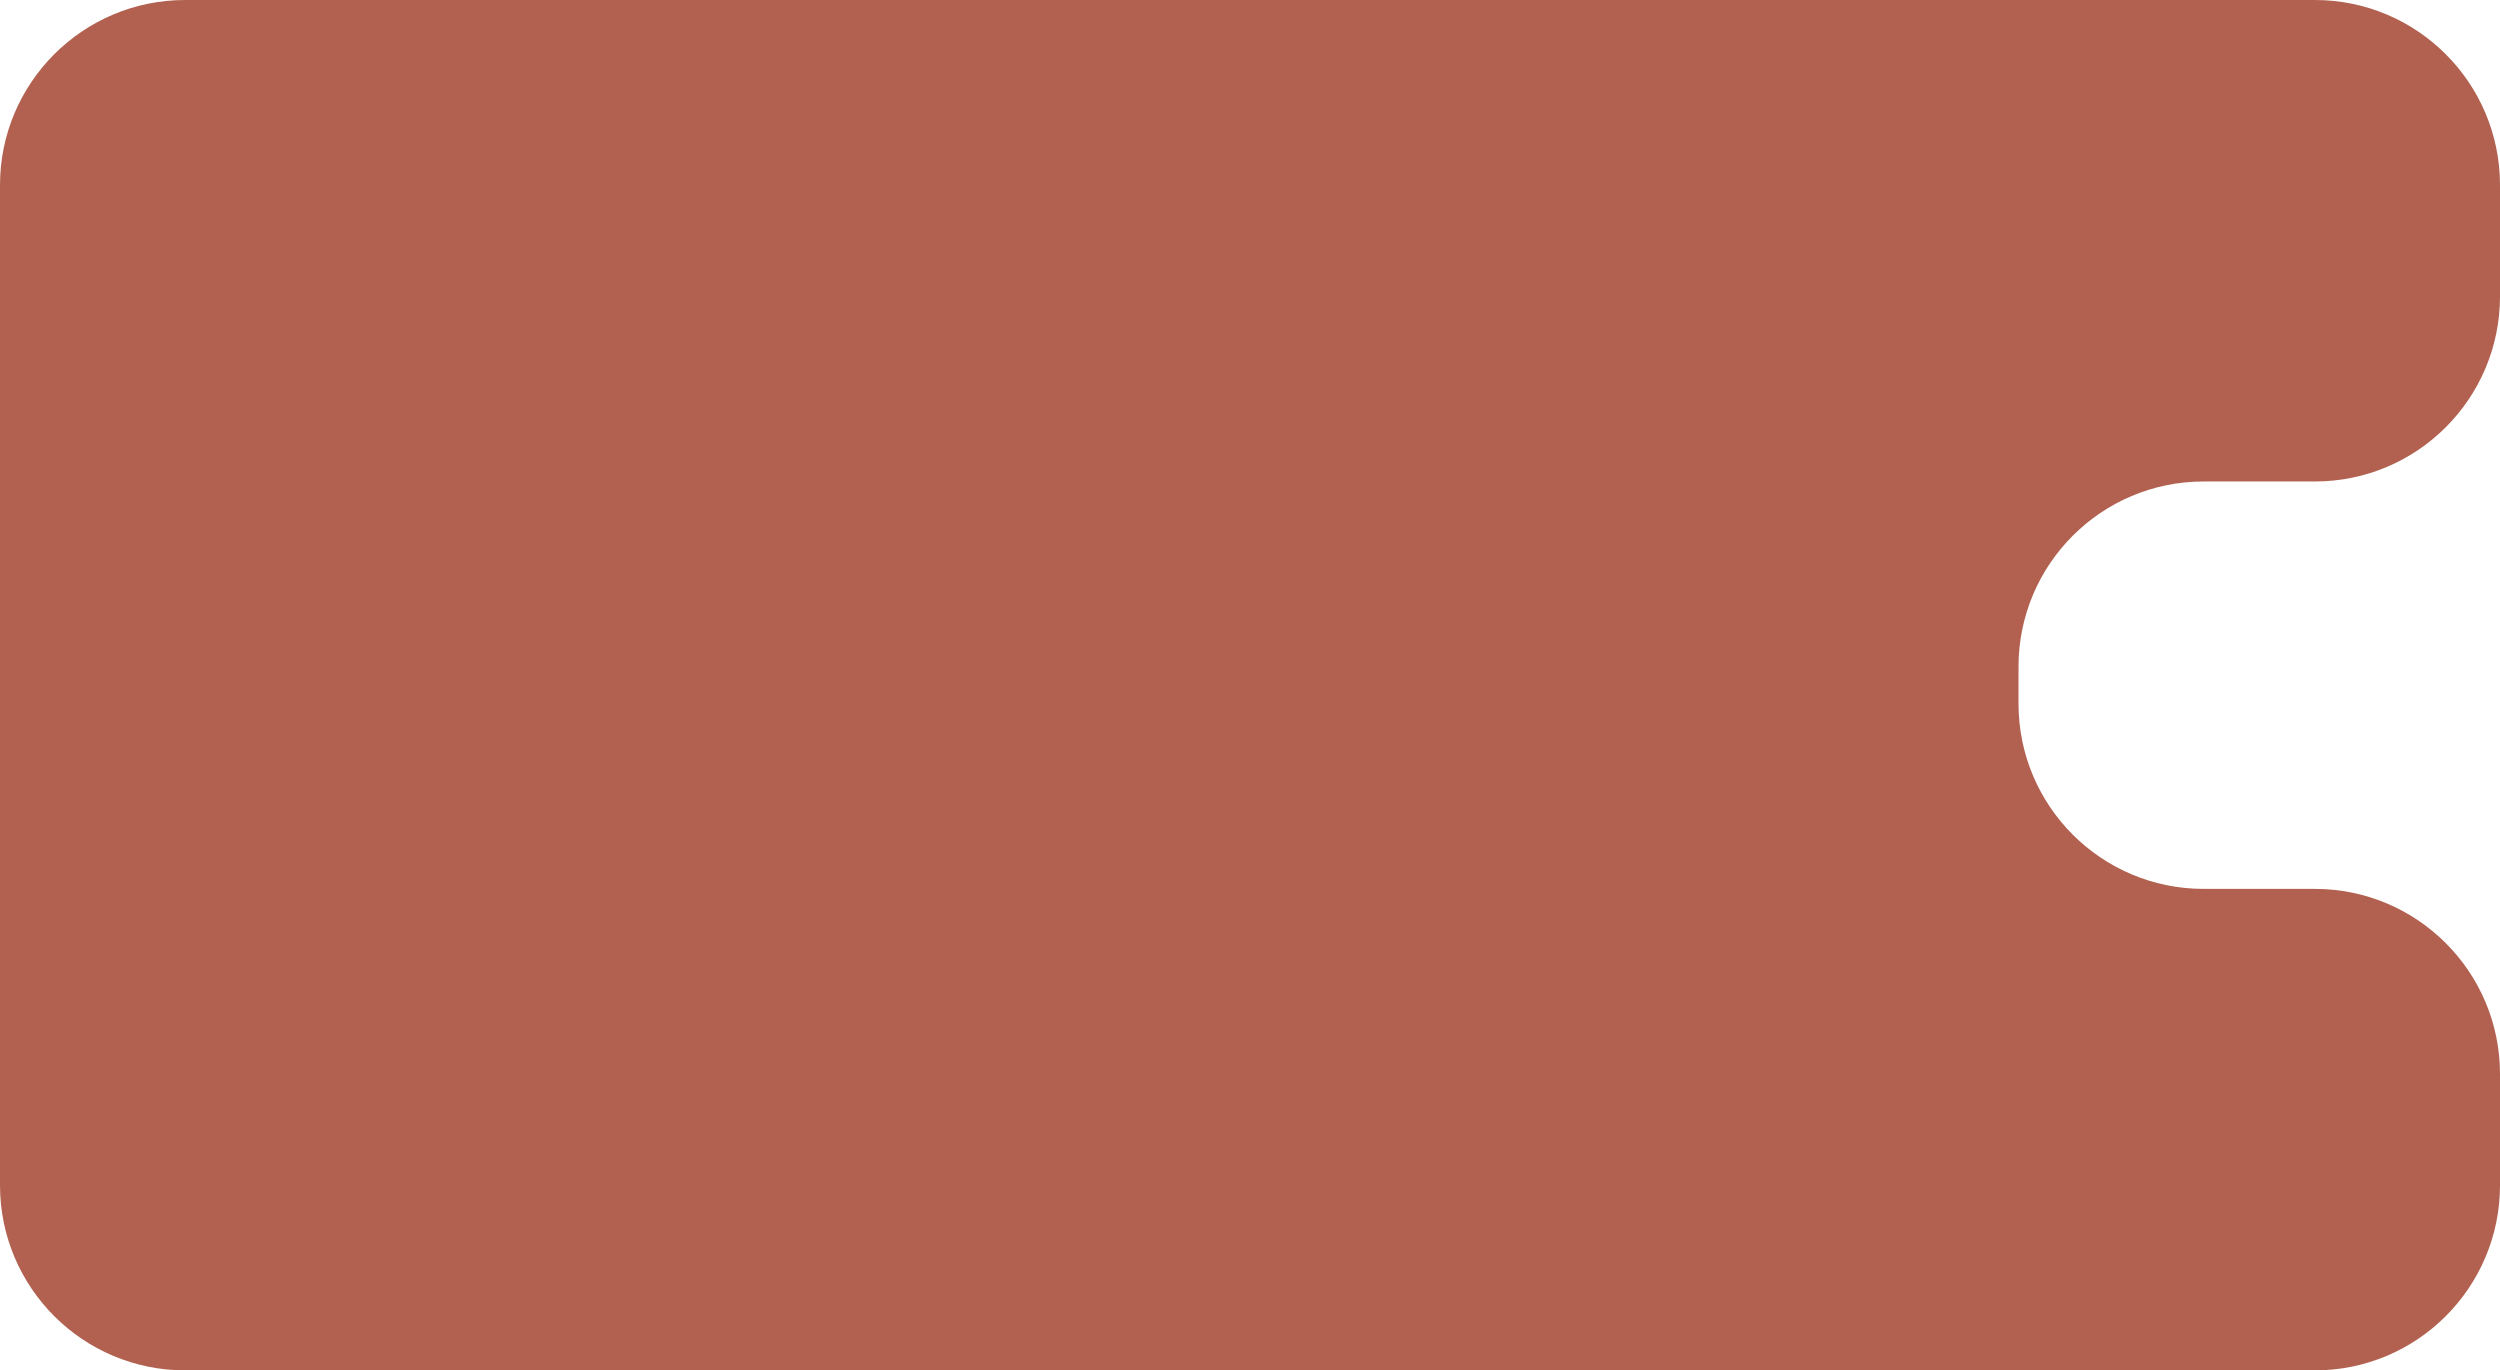 <svg width="270" height="148" viewBox="0 0 270 148" fill="none" xmlns="http://www.w3.org/2000/svg">
<path d="M250 0H20C8.954 0 0 8.954 0 20V128C0 139.046 8.954 148 20 148H250C261.046 148 270 139.046 270 128V116C270 104.954 261.046 96 250 96H238C226.954 96 218 87.046 218 76V72C218 60.954 226.954 52 238 52H250C261.046 52 270 43.046 270 32V20C270 8.954 261.046 0 250 0Z" fill="#B26150"/>
</svg>
